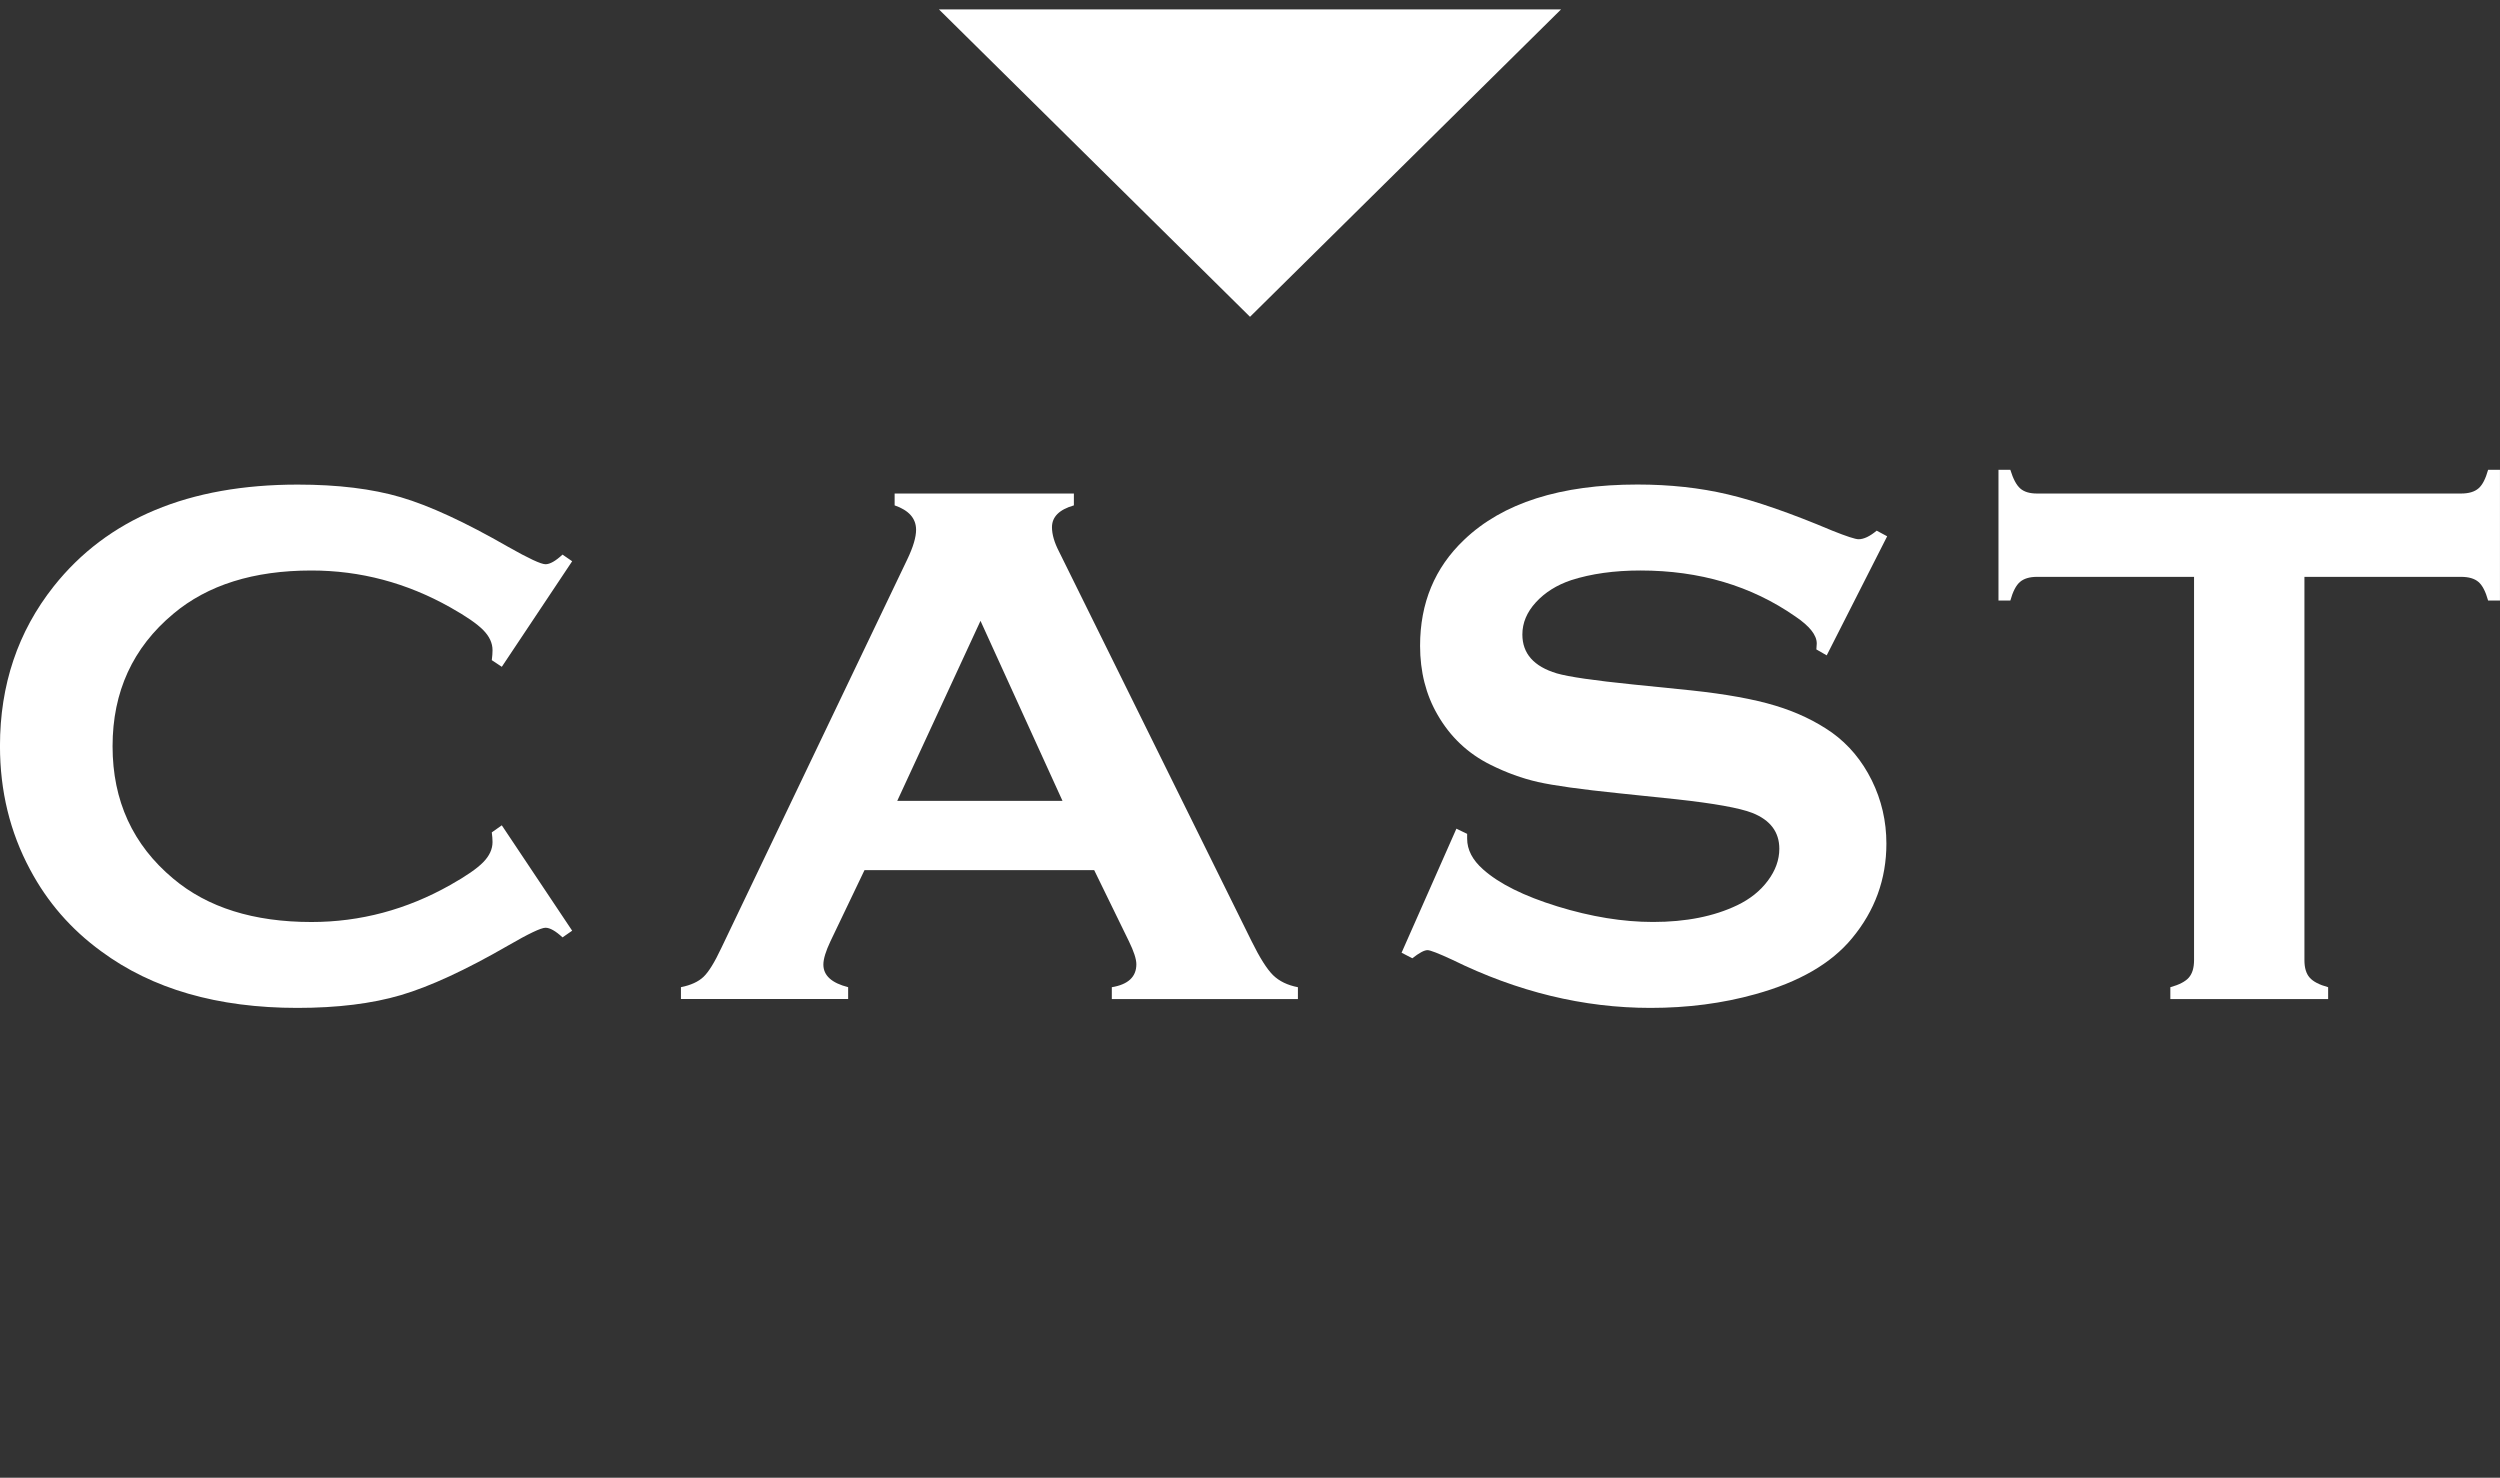 <?xml version="1.0" encoding="UTF-8"?><svg id="_レイヤー_1" xmlns="http://www.w3.org/2000/svg" viewBox="0 0 77.823 46"><rect x="0" y="0" width="77.823" height="46" fill="#333333" stroke="none"/><defs><style>.cls-1{fill:none;}.cls-2{fill:#fff;}</style></defs><rect class="cls-1" width="77.823" height="46"/><g><path class="cls-2" d="m15.621,25.692l2.19,3.28-.3.208c-.216-.2-.392-.3-.53-.3s-.527.185-1.164.554c-1.322.763-2.436,1.277-3.338,1.543-.903.266-1.977.398-3.223.398-2.482,0-4.52-.588-6.109-1.764-.938-.684-1.676-1.533-2.214-2.548-.622-1.16-.934-2.439-.934-3.839,0-1.906.558-3.562,1.671-4.969,1.676-2.113,4.209-3.17,7.598-3.17,1.245,0,2.313.13,3.205.392s2.006.776,3.344,1.545c.637.361,1.025.542,1.164.542s.314-.1.53-.3l.3.207-2.19,3.286-.312-.207c.016-.122.023-.226.023-.31,0-.223-.097-.431-.289-.626-.191-.195-.533-.431-1.025-.707-1.36-.766-2.802-1.148-4.323-1.148-1.798,0-3.231.449-4.3,1.348-1.261,1.052-1.891,2.427-1.891,4.123s.63,3.071,1.891,4.123c1.068.898,2.502,1.348,4.3,1.348,1.521,0,2.963-.385,4.323-1.153.492-.276.834-.513,1.025-.709.192-.196.289-.405.289-.628,0-.085-.008-.185-.023-.3l.312-.22Z"/><path class="cls-2" d="m34.063,27.087h-7.152l-1.059,2.213c-.146.308-.221.55-.221.727,0,.339.258.573.771.703v.369h-5.205v-.369c.308-.062.542-.169.703-.322.162-.154.346-.454.555-.899l5.787-12.094c.184-.384.275-.691.275-.922,0-.354-.223-.607-.668-.761v-.369h5.58v.369c-.455.131-.682.357-.682.68,0,.224.074.477.221.761l5.994,12.128c.254.516.477.867.668,1.056.193.188.451.312.773.374v.369h-5.793v-.369c.508-.084.764-.322.764-.715,0-.161-.078-.399-.232-.715l-1.08-2.213Zm-.988-2.156l-2.553-5.605-2.592,5.605h5.145Z"/><path class="cls-2" d="m58.745,16.696l-1.881,3.705-.322-.185c.008-.077.012-.139.012-.185,0-.261-.223-.542-.668-.842-1.369-.953-2.975-1.43-4.82-1.43-.814,0-1.533.101-2.154.3-.455.153-.82.384-1.102.691-.281.307-.42.641-.42,1.001,0,.592.355.995,1.07,1.21.369.107,1.162.223,2.375.346l1.811.184c1.076.115,1.947.272,2.611.473.664.199,1.254.479,1.77.841.523.376.936.872,1.24,1.486.303.614.455,1.271.455,1.97,0,1.105-.357,2.089-1.072,2.949-.646.783-1.648,1.363-3.01,1.739-1.014.284-2.102.426-3.262.426-2.084,0-4.139-.499-6.168-1.498-.432-.2-.688-.3-.773-.3-.1,0-.256.084-.473.253l-.334-.173,1.707-3.861.334.161v.149c0,.347.166.665.496.957.5.446,1.271.83,2.316,1.153,1.045.322,2.037.484,2.975.484,1.021,0,1.895-.173,2.617-.519.4-.191.719-.446.957-.765s.357-.65.357-.995c0-.521-.281-.894-.842-1.116-.393-.153-1.184-.296-2.375-.426l-1.775-.185c-1.191-.123-2.033-.24-2.525-.352-.49-.111-.982-.29-1.475-.536-.699-.347-1.25-.865-1.648-1.558-.361-.623-.543-1.339-.543-2.146,0-1.33.457-2.431,1.373-3.3,1.199-1.146,2.996-1.719,5.395-1.719,1.008,0,1.945.102,2.812.307.869.204,1.953.581,3.252,1.129.445.178.719.267.818.267.162,0,.35-.089.564-.267l.324.174Z"/><path class="cls-2" d="m71.735,17.957v11.932c0,.238.053.419.162.542.107.123.299.224.576.3v.369h-4.912v-.369c.277-.076.469-.177.576-.3s.162-.304.162-.542v-11.932h-4.889c-.23,0-.406.053-.529.158s-.223.299-.301.58h-.369v-4.07h.369c.086.28.188.474.307.579.119.106.293.159.523.159h13.201c.238,0,.418-.053.541-.159.123-.105.223-.299.301-.579h.369v4.07h-.369c-.078-.281-.178-.475-.301-.58s-.303-.158-.541-.158h-4.877Z"/></g><polygon class="cls-2" points="38.912 9.862 48.594 .293 29.229 .293 38.912 9.862"/></svg>